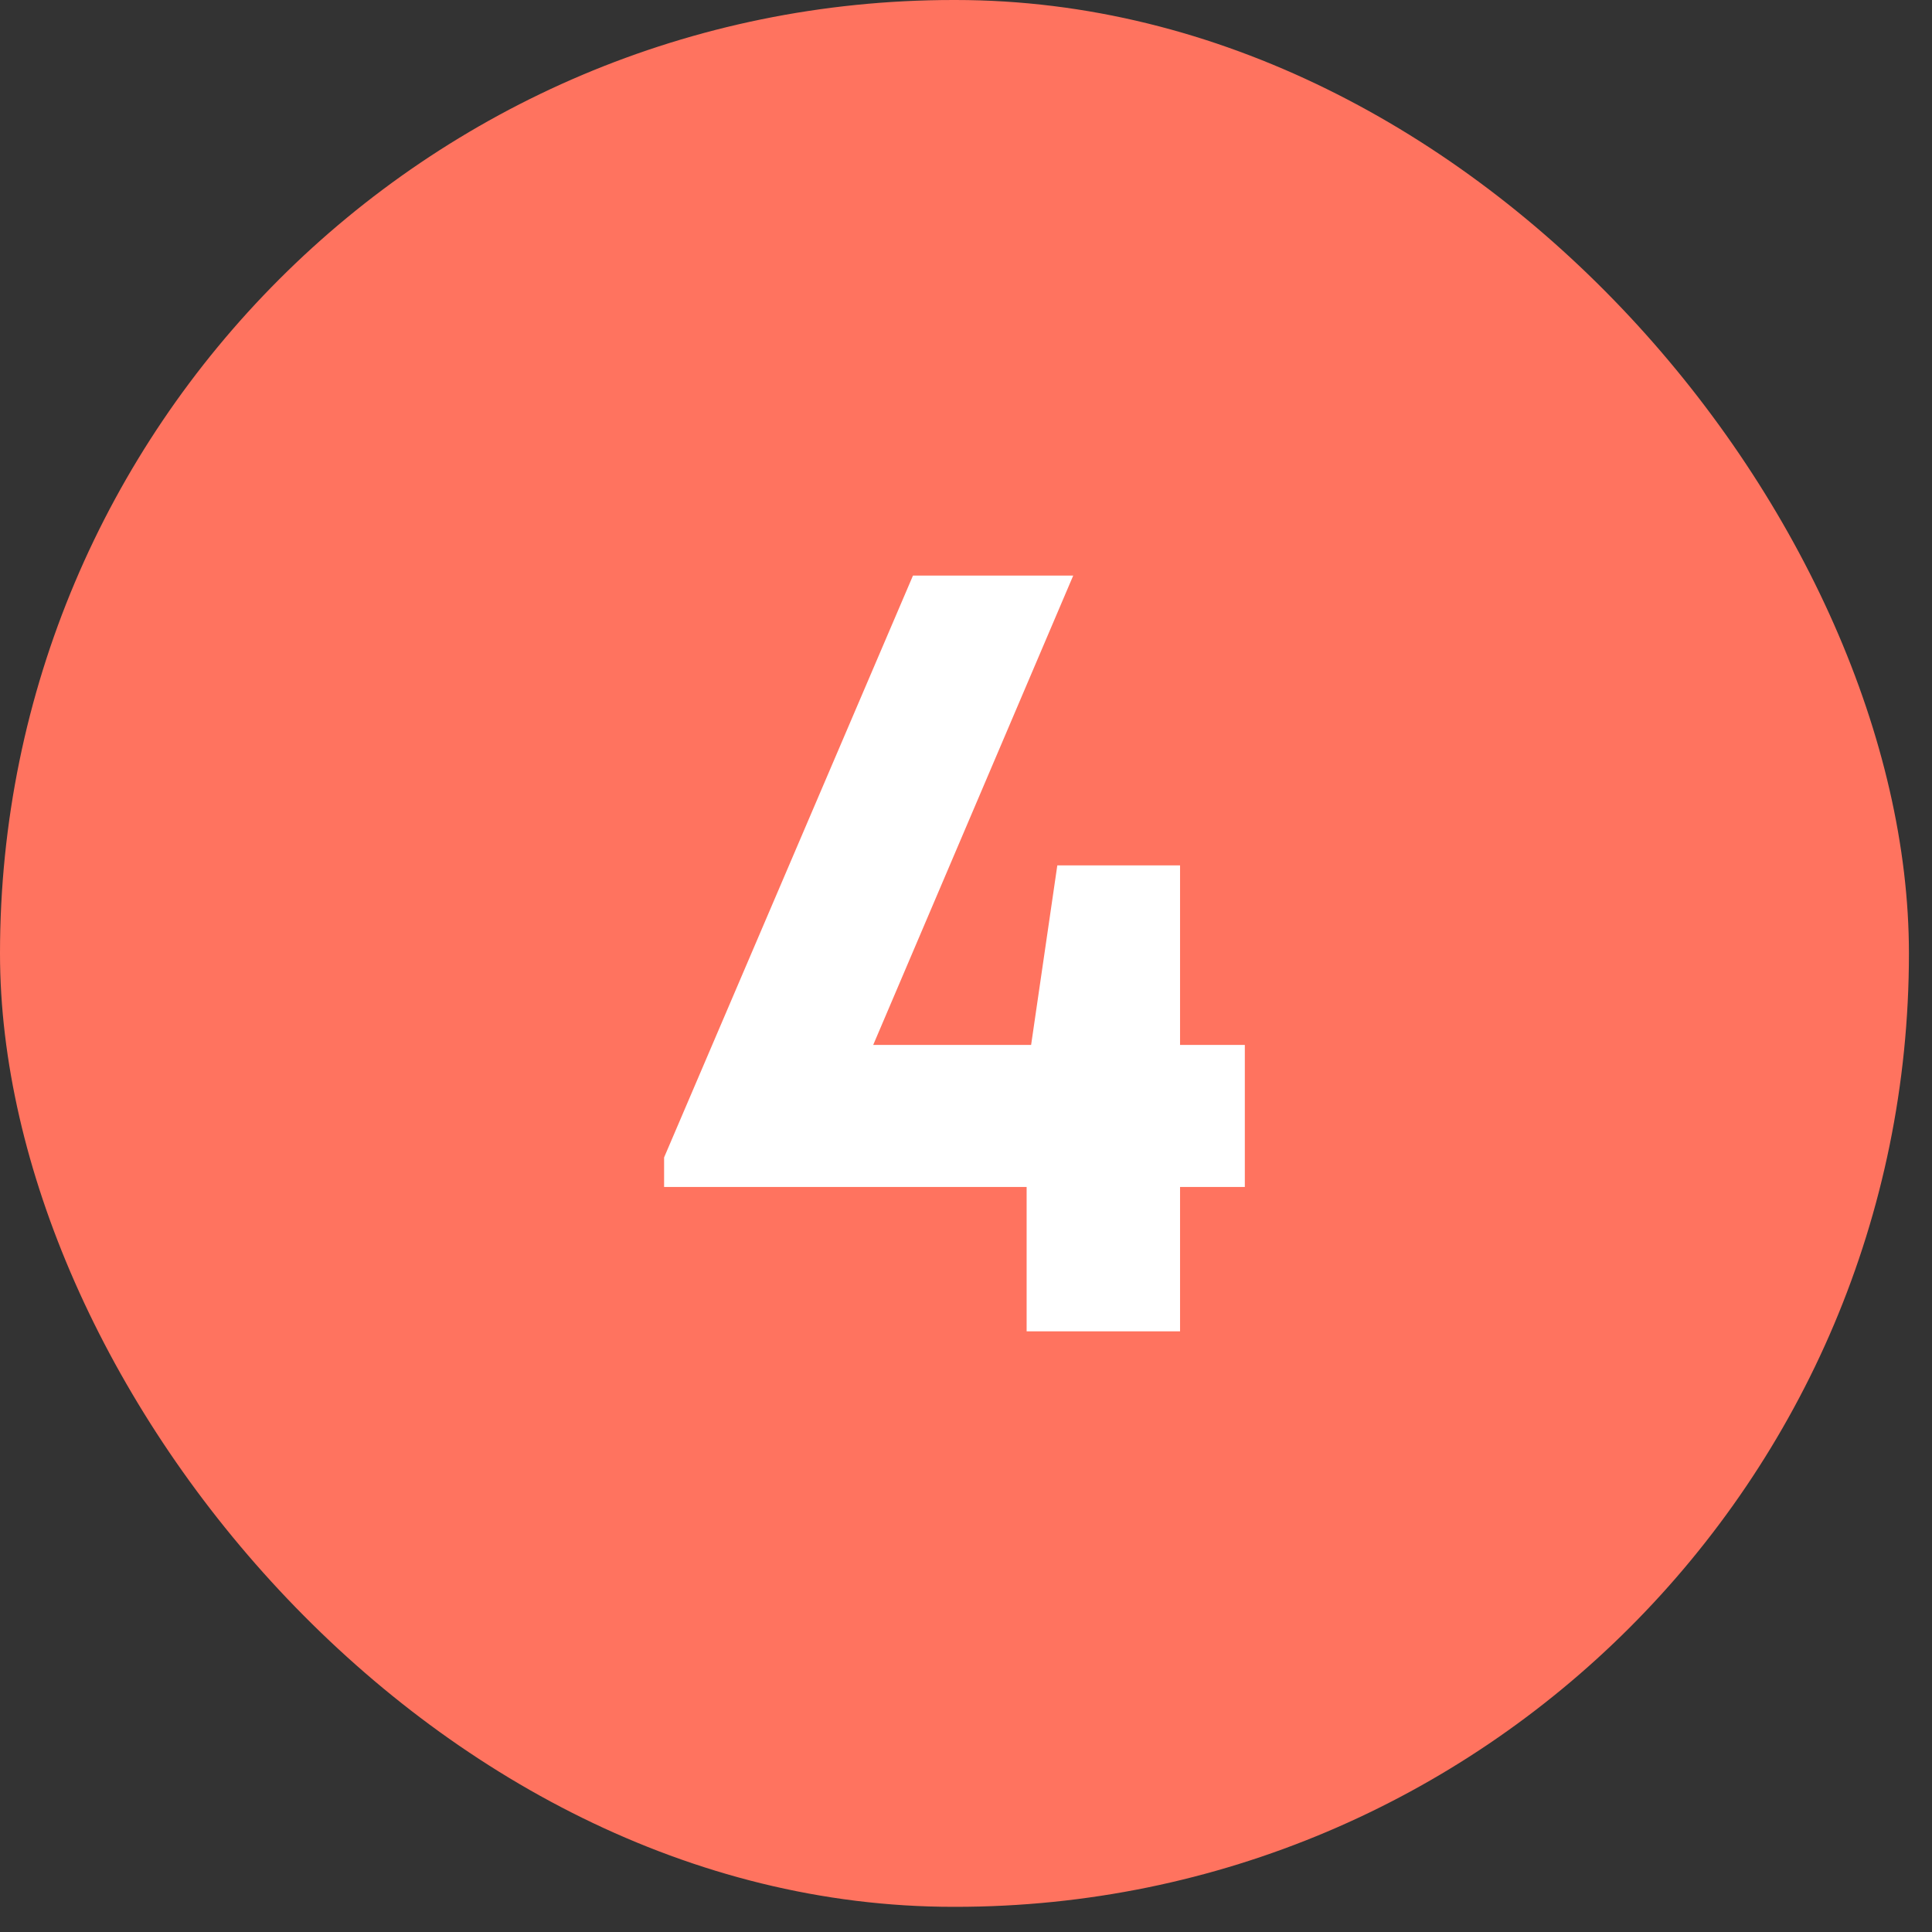 <svg width="34" height="34" viewBox="0 0 34 34" fill="none" xmlns="http://www.w3.org/2000/svg">
<rect x="0" y="0" width="34" height="34" fill="#333333" stroke="none"/>
<rect width="33.594" height="33.557" rx="16.779" fill="#FF735F"/>
<path d="M21.907 18.389V20.889H20.767V23.429H18.067V20.889H11.687V20.369L16.067 10.129H18.887L15.367 18.389H18.146L18.607 15.229H20.767V18.389H21.907Z" fill="white"/>
</svg>
